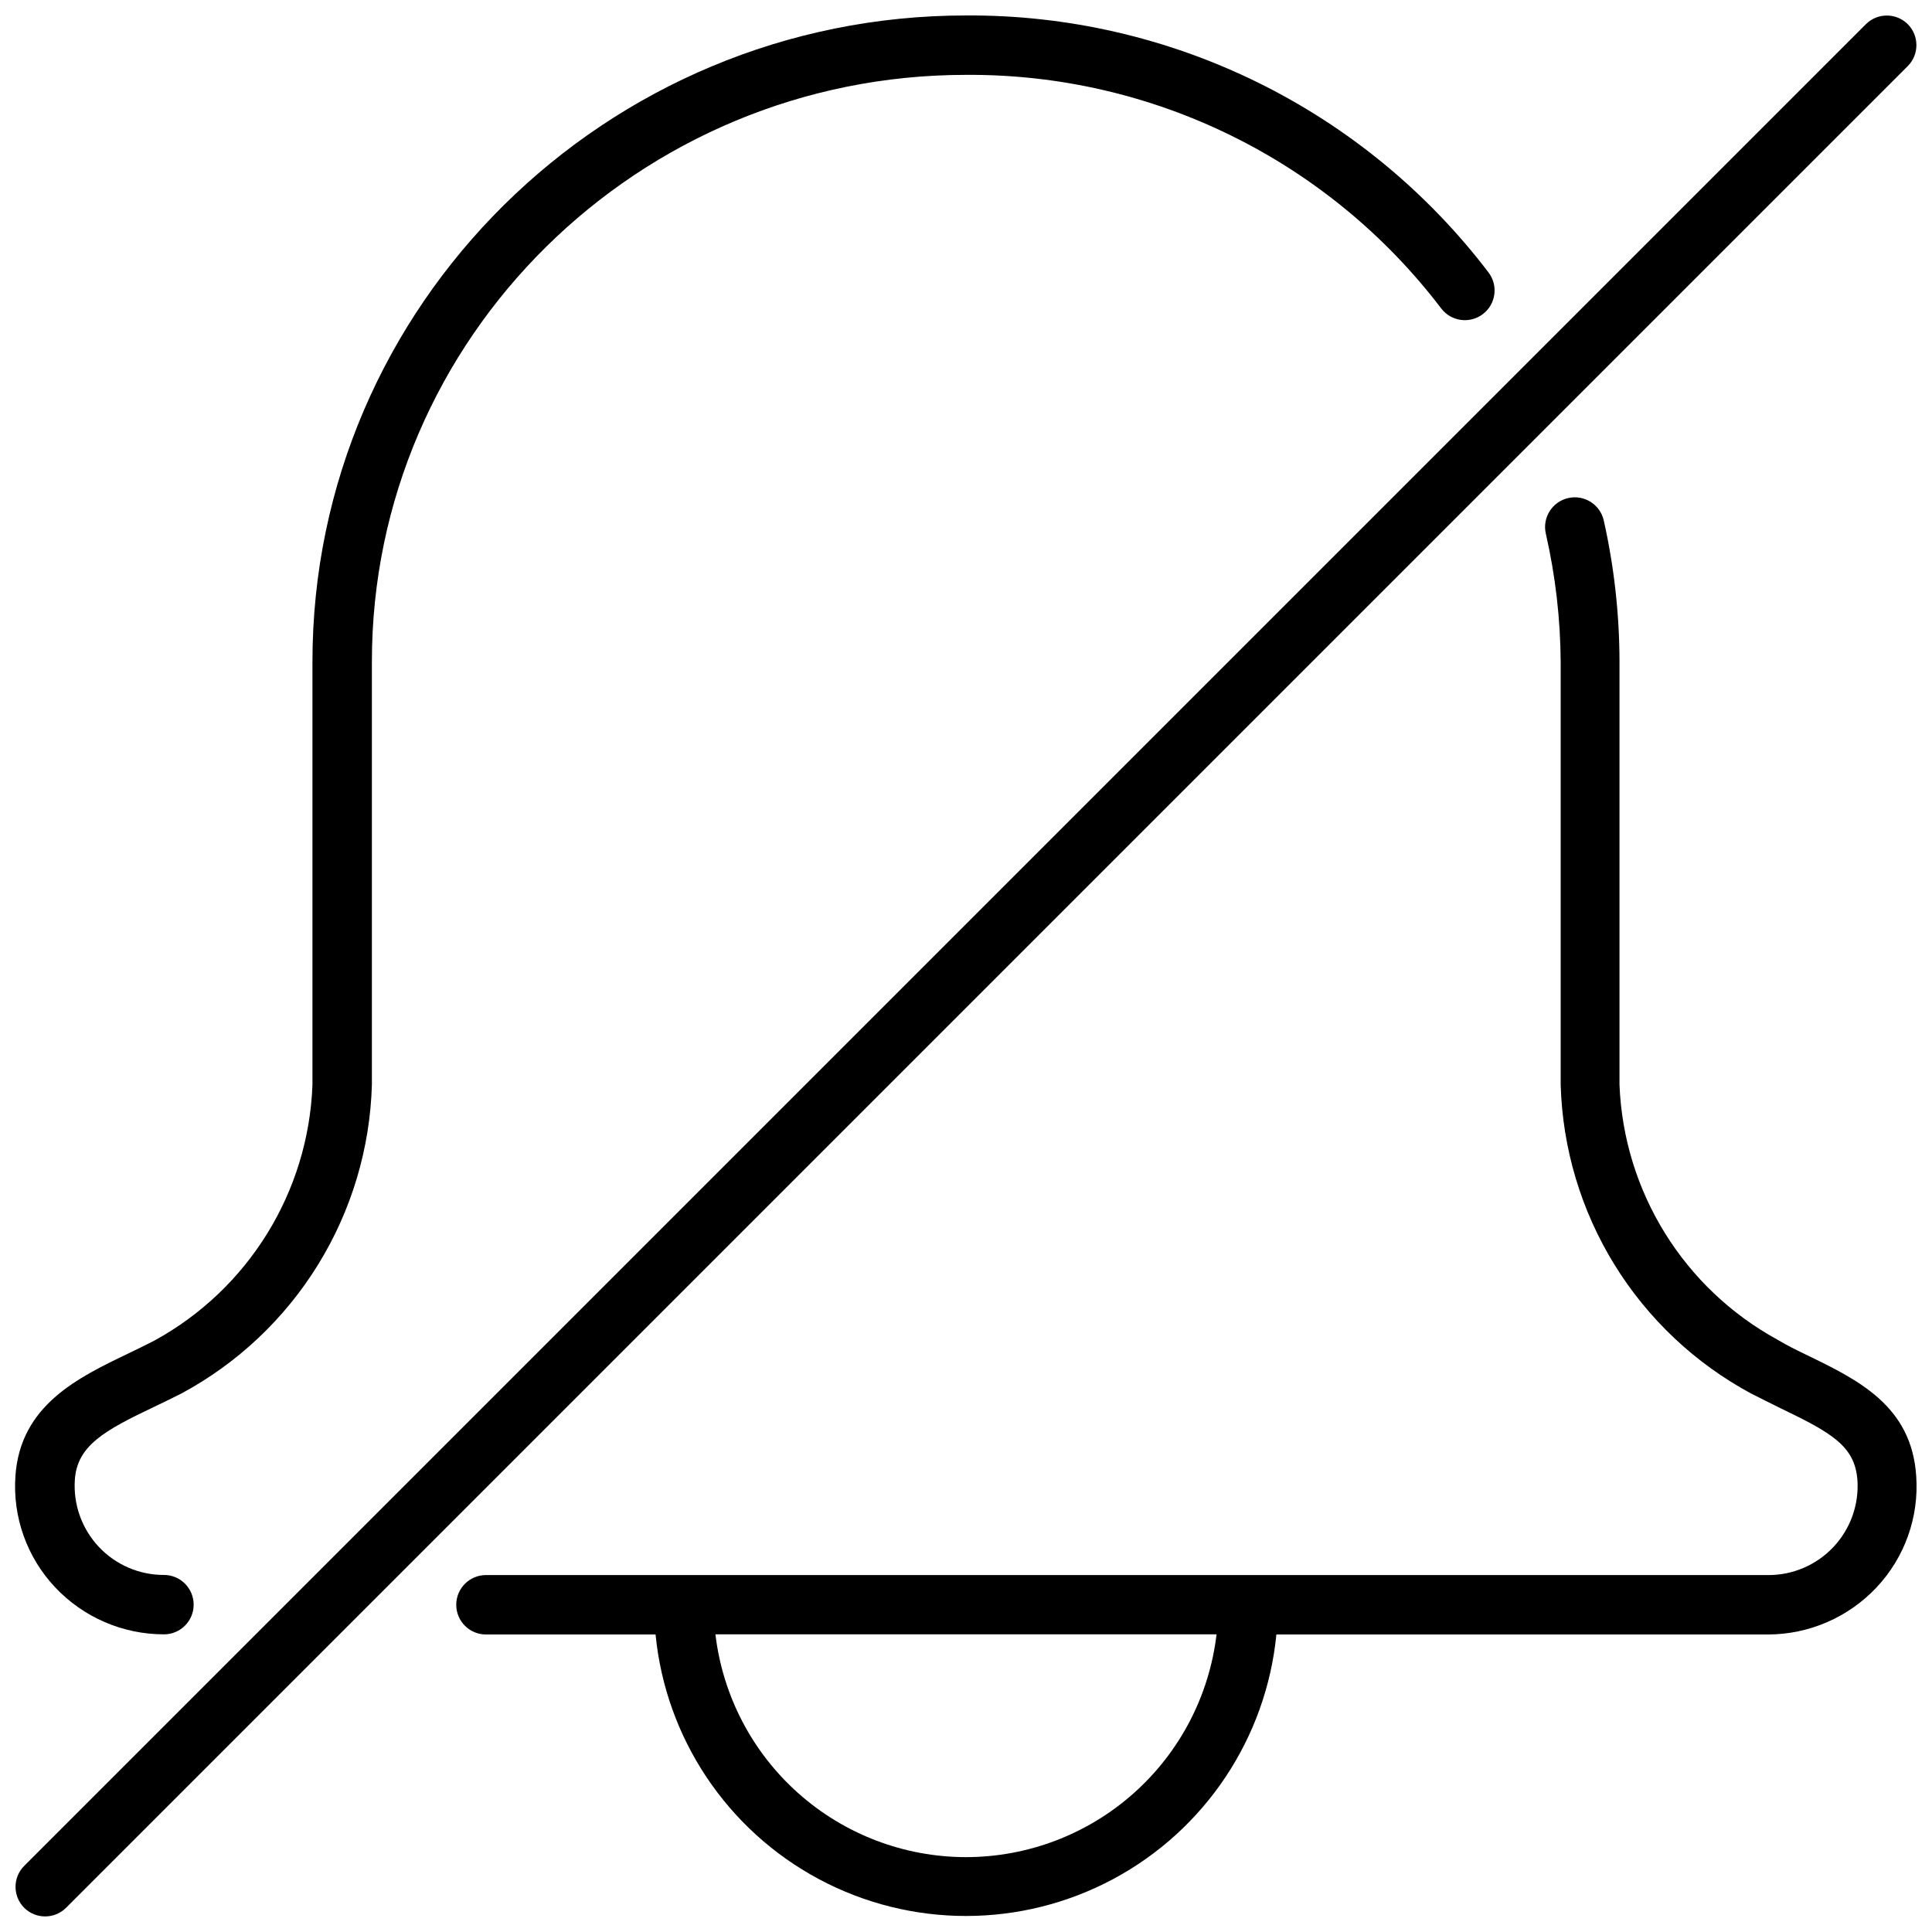 <?xml version="1.0" encoding="UTF-8"?>
<!-- Uploaded to: ICON Repo, www.svgrepo.com, Generator: ICON Repo Mixer Tools -->
<svg width="800px" height="800px" version="1.1" viewBox="144 144 512 512" xmlns="http://www.w3.org/2000/svg">
 <defs>
  <clipPath id="c">
   <path d="m148.09 148.09h392.91v429.91h-392.91z"/>
  </clipPath>
  <clipPath id="b">
   <path d="m264 275h387.9v376.9h-387.9z"/>
  </clipPath>
  <clipPath id="a">
   <path d="m148.09 148.09h503.81v503.81h-503.81z"/>
  </clipPath>
 </defs>
 <g>
  <g clip-path="url(#c)">
   <path d="m187.45 577.12c4.348 0 7.871-3.523 7.871-7.871s-3.523-7.871-7.871-7.871c-6.547 0.016-12.805-2.688-17.281-7.465-4.477-4.773-6.769-11.195-6.336-17.727 0.59-9.094 7.871-13.105 21.02-19.363 2.402-1.141 4.84-2.32 7.242-3.543 14.855-8 27.34-19.773 36.195-34.129 8.859-14.359 13.781-30.797 14.266-47.66v-112.18c0-85.727 70.613-155.47 157.44-155.47 49.387-0.332 96.047 22.605 125.95 61.914 2.644 3.457 7.586 4.117 11.043 1.477 1.66-1.27 2.746-3.144 3.023-5.215 0.277-2.07-0.281-4.164-1.547-5.824-16.223-21.309-37.176-38.555-61.207-50.371s-50.484-17.887-77.262-17.723c-95.488 0-173.19 76.793-173.19 171.21v112.18c-1.055 28.387-16.961 54.133-41.879 67.777-2.281 1.18-4.566 2.281-6.848 3.387-13.461 6.453-28.691 13.773-29.992 32.508-0.762 10.883 3.062 21.586 10.547 29.52 7.484 7.938 17.906 12.438 28.812 12.438z"/>
  </g>
  <g clip-path="url(#b)">
   <path d="m622.62 503c-2.441-1.18-4.961-2.402-7.519-3.938-24.879-13.59-40.797-39.25-41.918-67.578v-112.18c-0.02-12.578-1.418-25.117-4.172-37.391-0.969-4.238-5.188-6.891-9.426-5.922-4.242 0.965-6.894 5.188-5.926 9.426 2.555 11.184 3.875 22.613 3.938 34.086v111.98c0.48 16.859 5.394 33.293 14.246 47.652s21.328 26.133 36.172 34.137c2.676 1.379 5.352 2.676 7.871 3.938 13.305 6.414 19.68 9.918 20.348 19.012l0.004-0.004c0.438 6.531-1.859 12.953-6.336 17.727-4.477 4.777-10.734 7.481-17.281 7.465h-339.84c-4.348 0-7.871 3.523-7.871 7.871s3.523 7.875 7.871 7.875h44.949c2.695 27.484 18.934 51.809 43.285 64.832 24.355 13.02 53.602 13.02 77.957 0 24.352-13.023 40.594-37.348 43.285-64.832h130.28c10.879-0.023 21.27-4.523 28.734-12.441 7.484-7.934 11.309-18.637 10.547-29.52-1.219-18.695-15.469-25.543-29.203-32.195zm-222.62 133.16c-16.375-0.012-32.18-6.027-44.414-16.91-12.238-10.879-20.062-25.871-21.988-42.133h132.8c-1.926 16.262-9.75 31.254-21.984 42.133-12.238 10.883-28.039 16.898-44.414 16.91z"/>
  </g>
  <g clip-path="url(#a)">
   <path d="m649.58 150.41c-3.07-3.051-8.031-3.051-11.102 0l-488.07 488.07c-3.051 3.07-3.051 8.031 0 11.102 3.074 3.051 8.031 3.051 11.102 0l488.07-488.07c3.051-3.07 3.051-8.027 0-11.102z"/>
  </g>
 </g>
</svg>